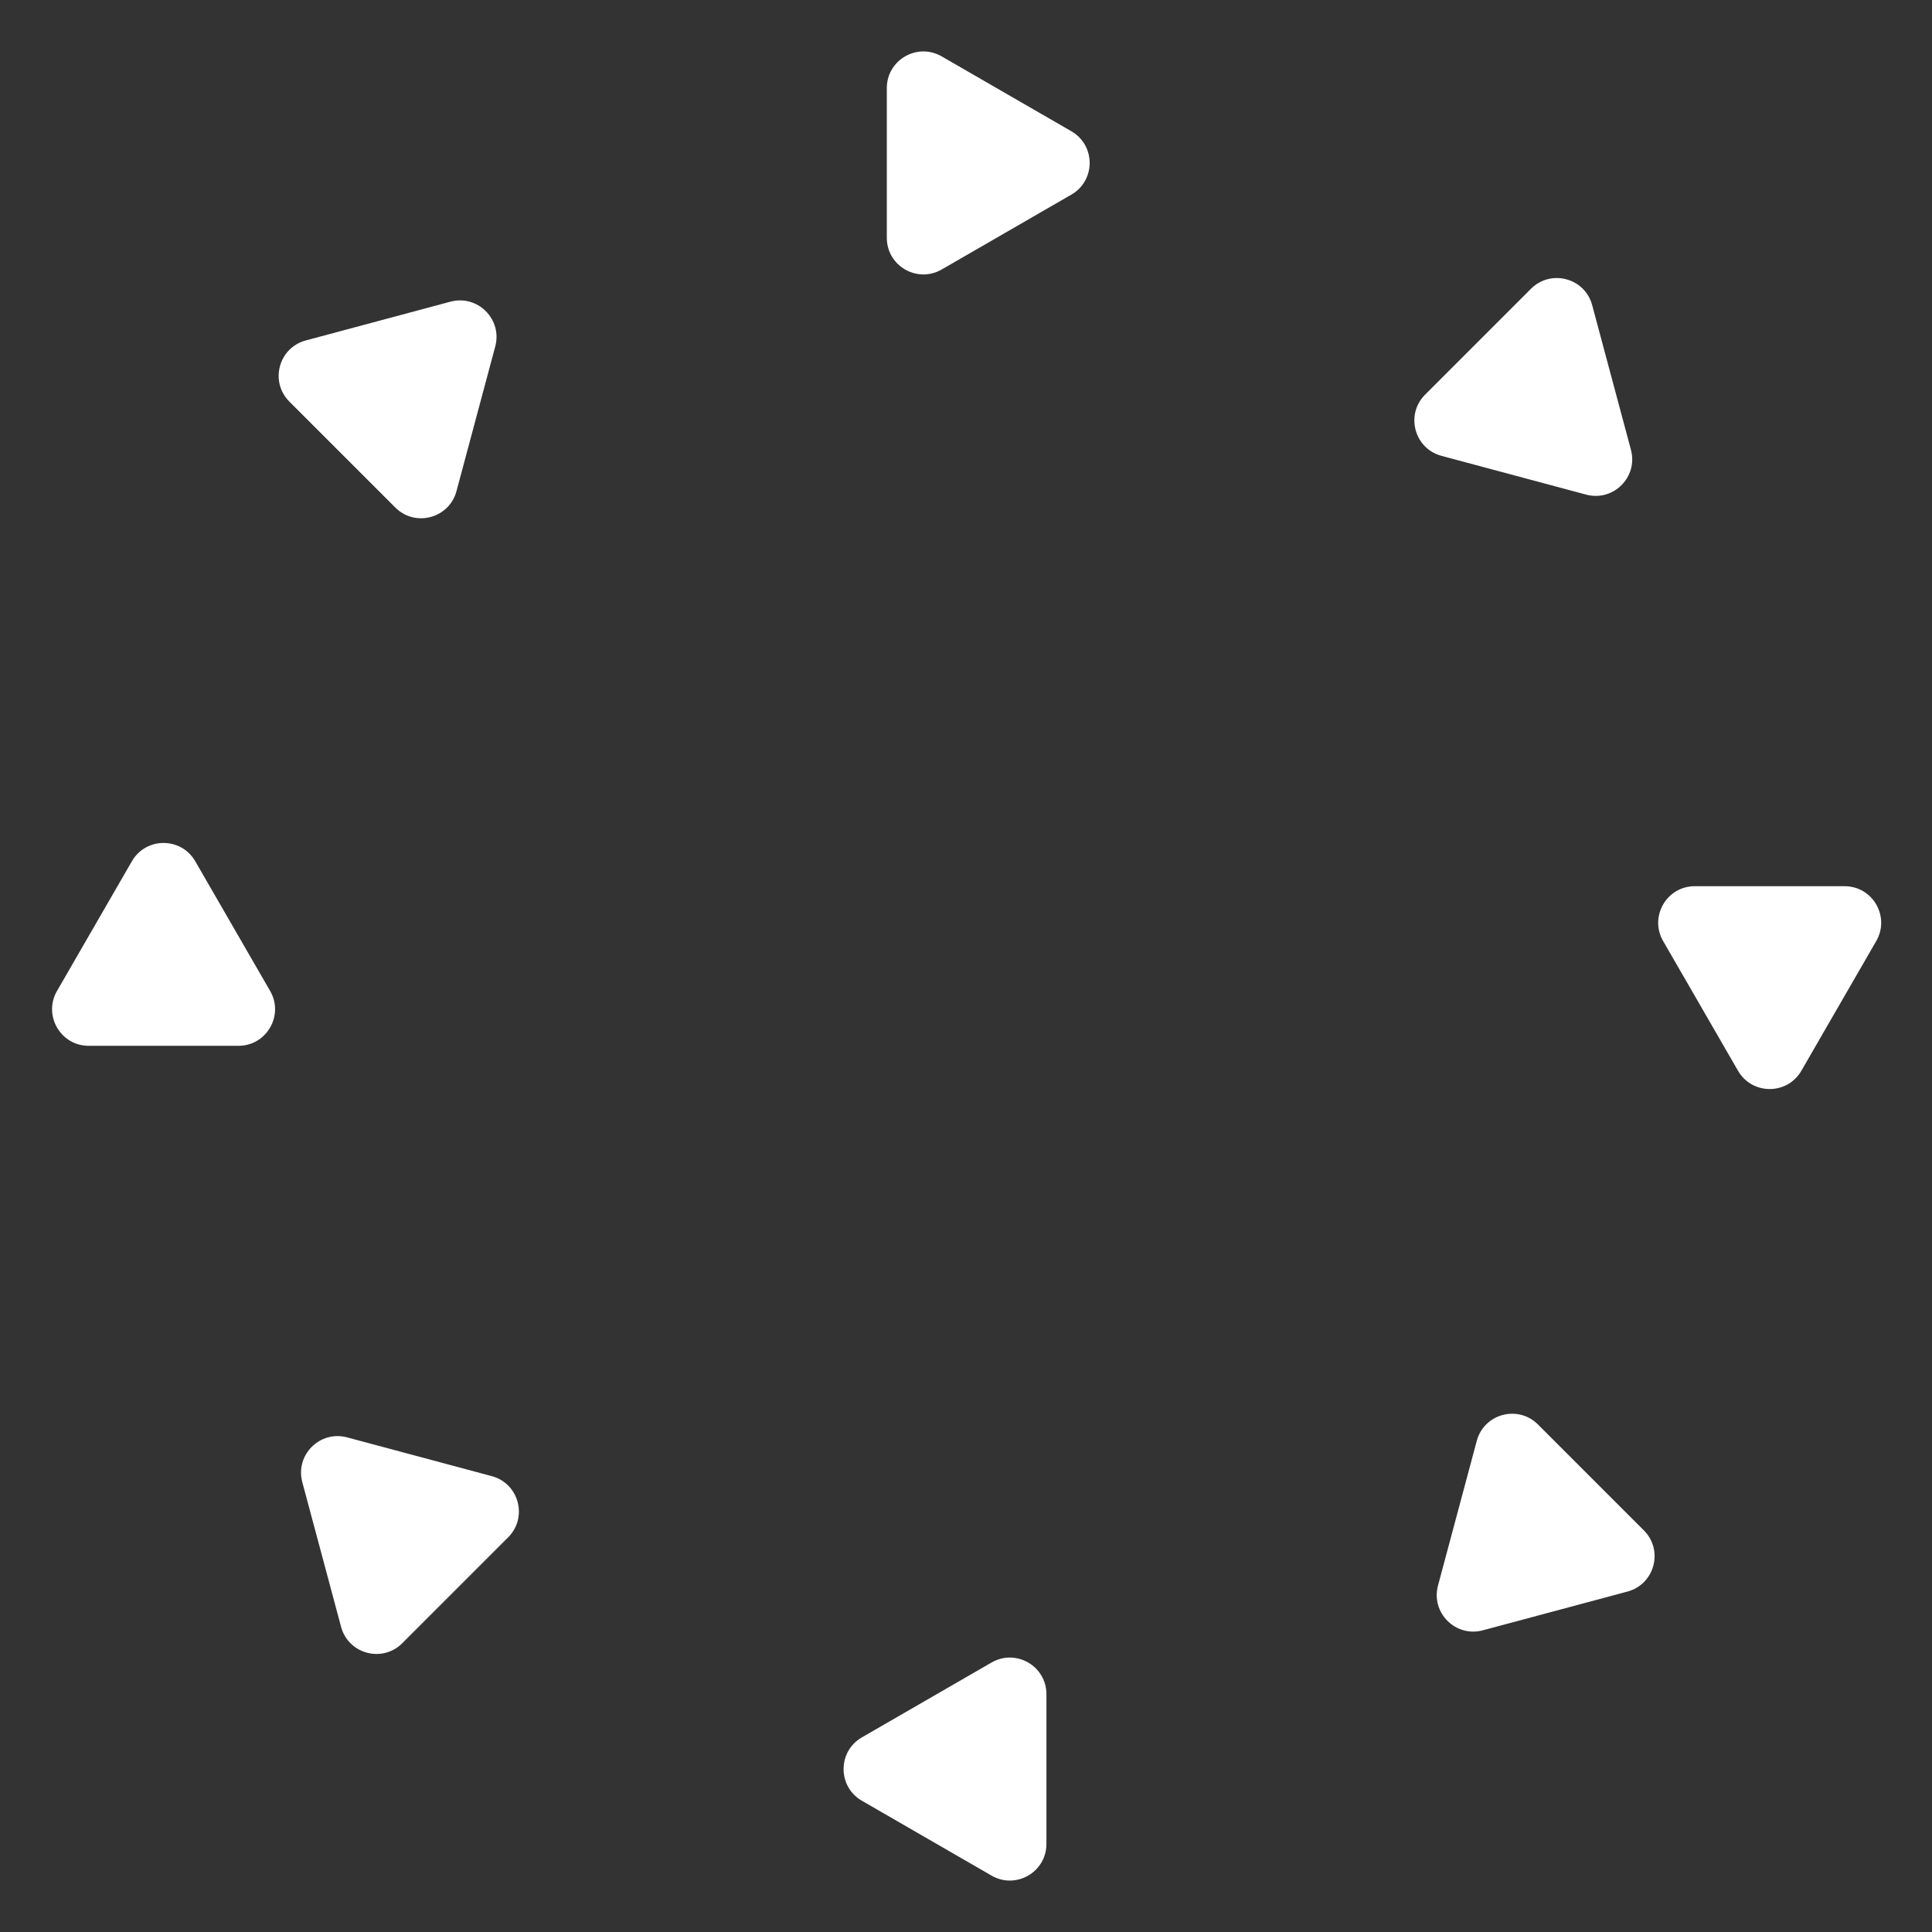 <svg width="581" height="581" viewBox="0 0 581 581" fill="none" xmlns="http://www.w3.org/2000/svg">
<rect x="0" y="0" width="581" height="581" fill="#333333" stroke="none"/>
<path d="M322.188 39.474C329.522 43.708 329.522 54.292 322.188 58.526L283.188 81.043C275.855 85.277 266.688 79.984 266.688 71.517L266.688 26.483C266.688 18.015 275.855 12.723 283.188 16.957L322.188 39.474Z" fill="white"/>
<path d="M259.188 541.526C251.855 537.292 251.855 526.708 259.188 522.474L298.188 499.957C305.522 495.723 314.688 501.016 314.688 509.483L314.688 554.517C314.688 562.984 305.522 568.277 298.188 564.043L259.188 541.526Z" fill="white"/>
<path d="M541.715 322C537.481 329.333 526.896 329.333 522.662 322L500.146 283C495.912 275.667 501.204 266.5 509.672 266.5L554.705 266.5C563.173 266.5 568.465 275.667 564.231 283L541.715 322Z" fill="white"/>
<path d="M39.662 259C43.896 251.667 54.481 251.667 58.715 259L81.231 298C85.465 305.333 80.173 314.5 71.705 314.5L26.672 314.5C18.204 314.5 12.912 305.333 17.145 298L39.662 259Z" fill="white"/>
<path d="M490.465 135.27C492.656 143.449 485.172 150.934 476.992 148.742L433.494 137.087C425.314 134.895 422.575 124.671 428.562 118.684L460.406 86.84C466.393 80.853 476.618 83.592 478.809 91.771L490.465 135.27Z" fill="white"/>
<path d="M90.912 445.726C88.721 437.547 96.205 430.062 104.385 432.254L147.883 443.909C156.063 446.101 158.802 456.325 152.815 462.313L120.971 494.156C114.984 500.144 104.759 497.404 102.568 489.225L90.912 445.726Z" fill="white"/>
<path d="M445.917 490.276C437.738 492.468 430.253 484.983 432.445 476.804L444.101 433.305C446.292 425.126 456.516 422.386 462.504 428.374L494.347 460.217C500.335 466.205 497.595 476.429 489.416 478.621L445.917 490.276Z" fill="white"/>
<path d="M135.46 90.724C143.639 88.532 151.123 96.017 148.932 104.196L137.276 147.695C135.085 155.874 124.861 158.614 118.873 152.626L87.03 120.783C81.042 114.795 83.781 104.571 91.961 102.379L135.46 90.724Z" fill="white"/>
</svg>
